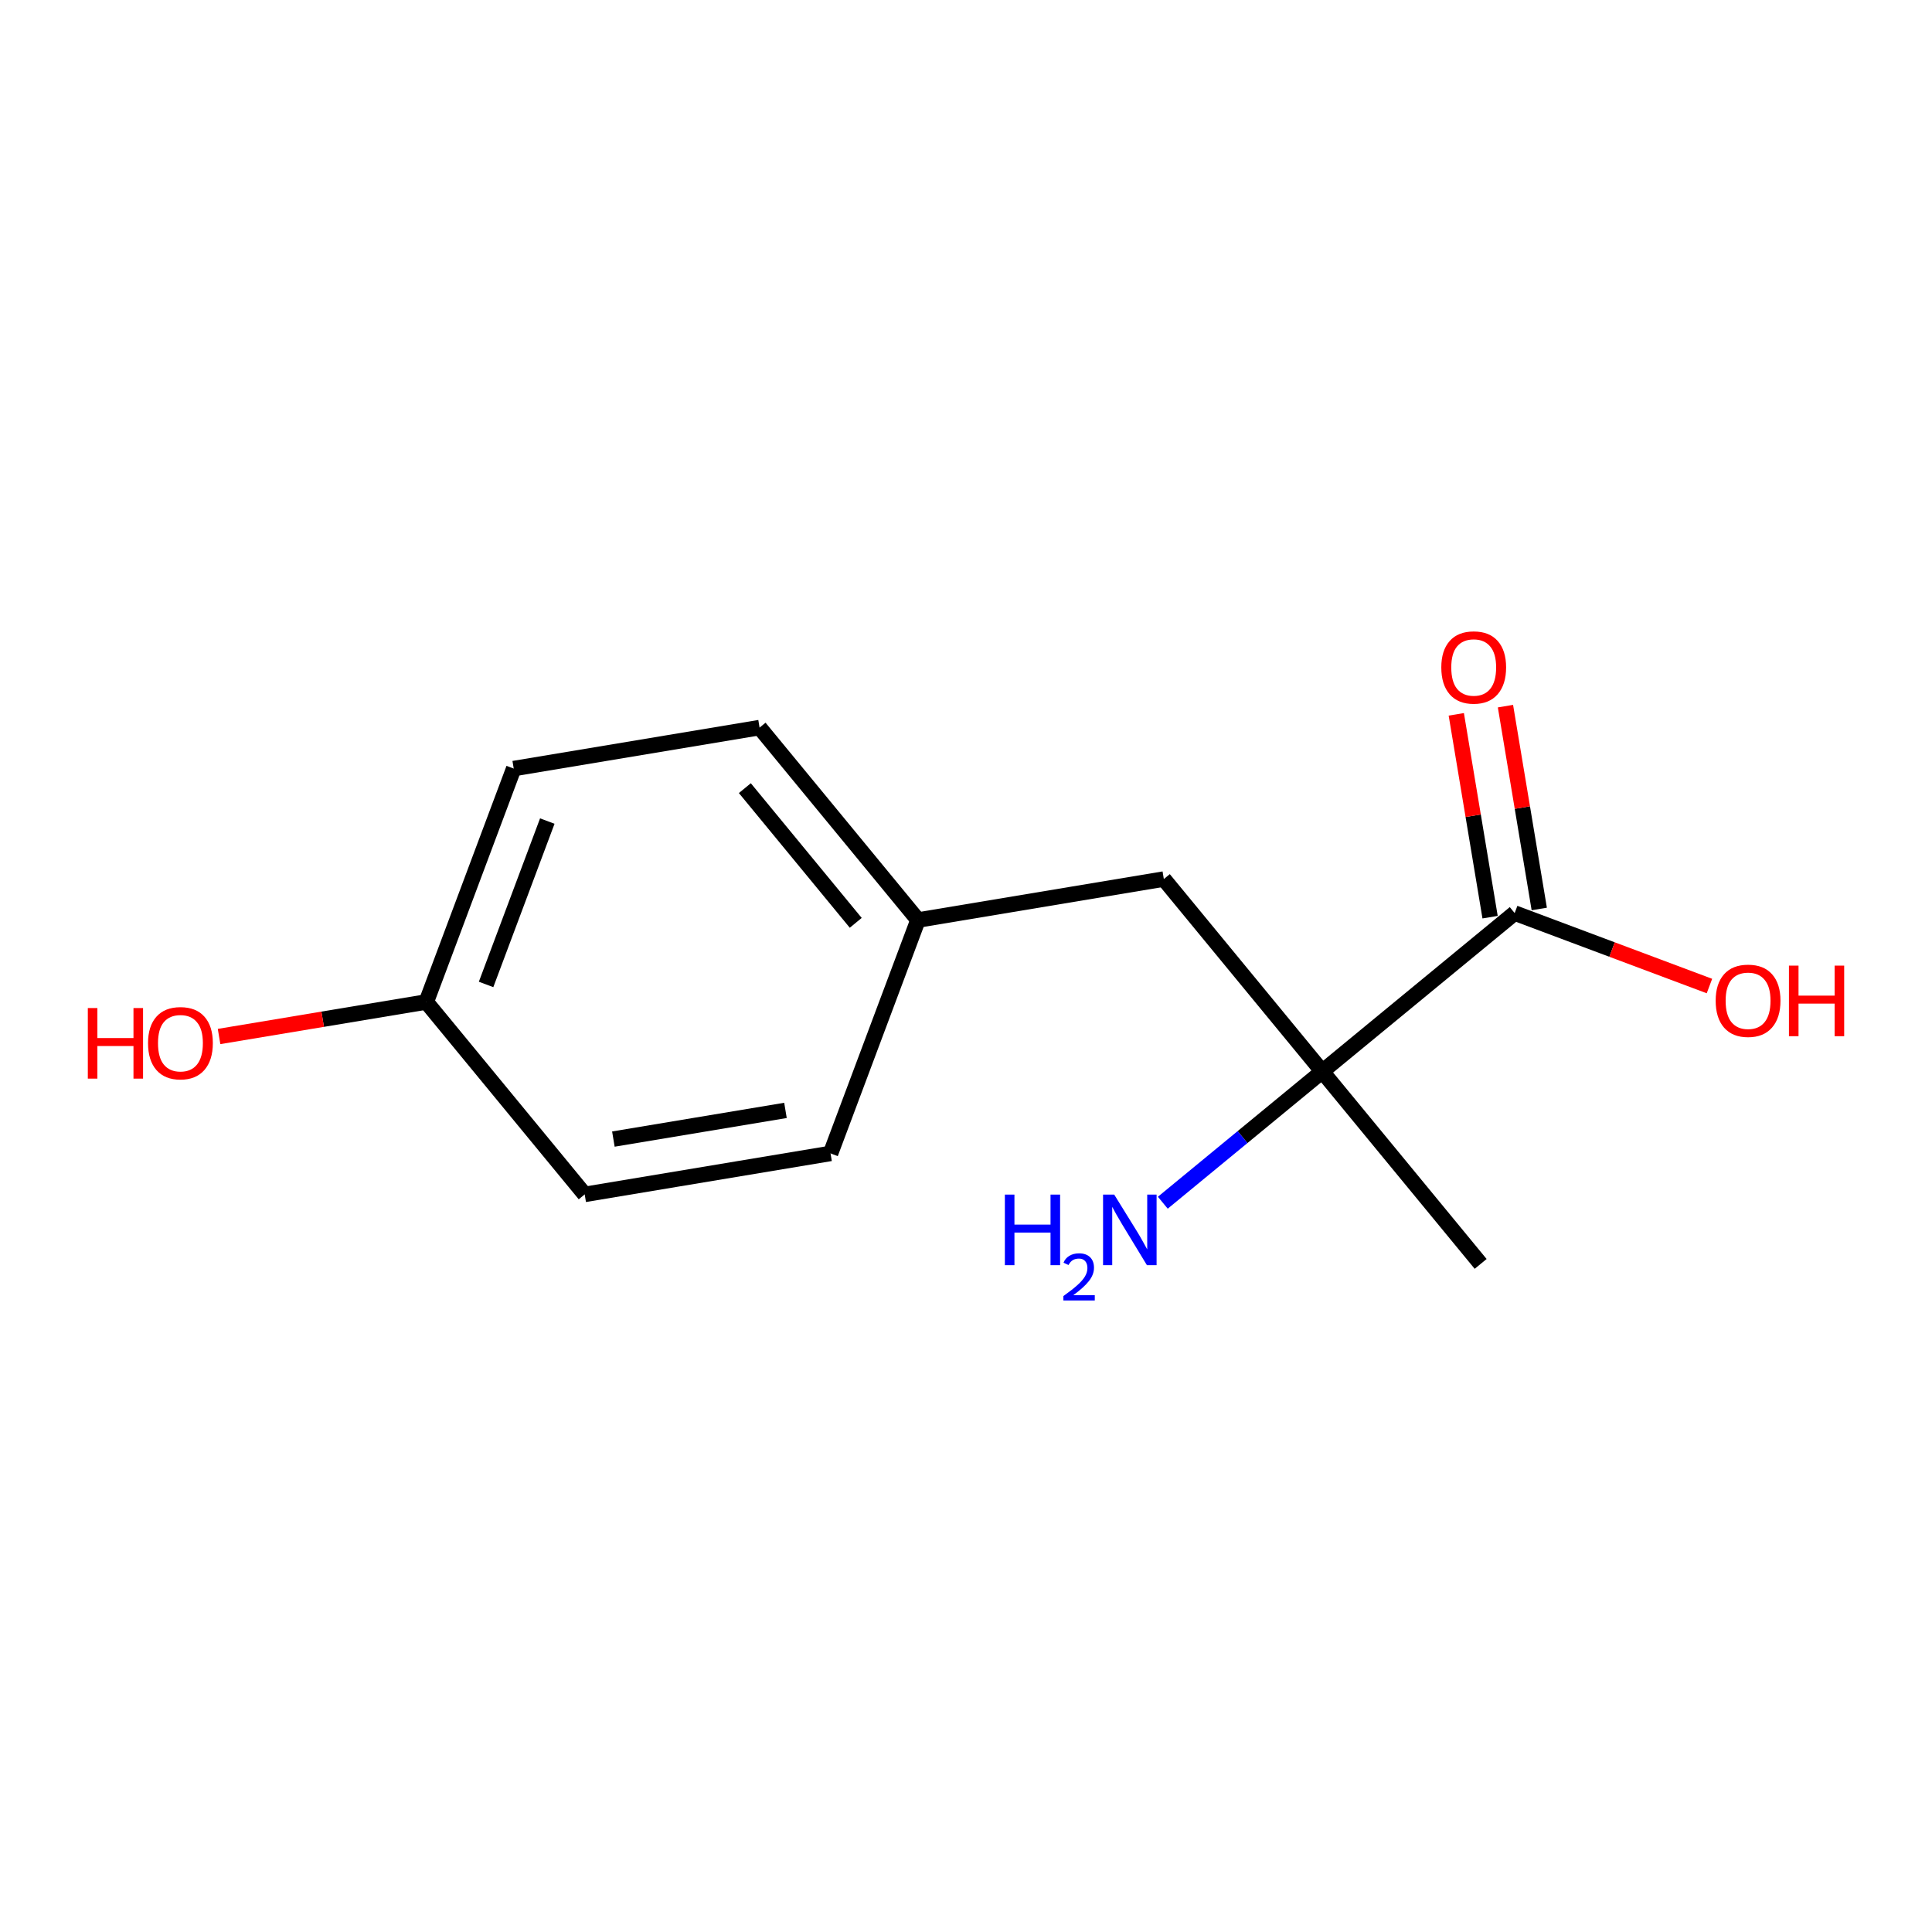<?xml version='1.0' encoding='iso-8859-1'?>
<svg version='1.1' baseProfile='full'
              xmlns='http://www.w3.org/2000/svg'
                      xmlns:rdkit='http://www.rdkit.org/xml'
                      xmlns:xlink='http://www.w3.org/1999/xlink'
                  xml:space='preserve'
width='250px' height='250px' viewBox='0 0 250 250'>
<!-- END OF HEADER -->
<rect style='opacity:1.0;fill:#FFFFFF;stroke:none' width='250' height='250' x='0' y='0'> </rect>
<path class='bond-0 atom-0 atom-9' d='M 191.596,163.549 L 171.098,138.649' style='fill:none;fill-rule:evenodd;stroke:#000000;stroke-width:2.0px;stroke-linecap:butt;stroke-linejoin:miter;stroke-opacity:1' />
<path class='bond-1 atom-1 atom-3' d='M 107.472,149.252 L 75.659,154.554' style='fill:none;fill-rule:evenodd;stroke:#000000;stroke-width:2.0px;stroke-linecap:butt;stroke-linejoin:miter;stroke-opacity:1' />
<path class='bond-1 atom-1 atom-3' d='M 101.64,143.685 L 79.371,147.396' style='fill:none;fill-rule:evenodd;stroke:#000000;stroke-width:2.0px;stroke-linecap:butt;stroke-linejoin:miter;stroke-opacity:1' />
<path class='bond-2 atom-1 atom-6' d='M 107.472,149.252 L 118.787,119.051' style='fill:none;fill-rule:evenodd;stroke:#000000;stroke-width:2.0px;stroke-linecap:butt;stroke-linejoin:miter;stroke-opacity:1' />
<path class='bond-3 atom-2 atom-4' d='M 98.289,94.151 L 66.476,99.452' style='fill:none;fill-rule:evenodd;stroke:#000000;stroke-width:2.0px;stroke-linecap:butt;stroke-linejoin:miter;stroke-opacity:1' />
<path class='bond-4 atom-2 atom-6' d='M 98.289,94.151 L 118.787,119.051' style='fill:none;fill-rule:evenodd;stroke:#000000;stroke-width:2.0px;stroke-linecap:butt;stroke-linejoin:miter;stroke-opacity:1' />
<path class='bond-4 atom-2 atom-6' d='M 96.384,101.985 L 110.733,119.415' style='fill:none;fill-rule:evenodd;stroke:#000000;stroke-width:2.0px;stroke-linecap:butt;stroke-linejoin:miter;stroke-opacity:1' />
<path class='bond-5 atom-3 atom-7' d='M 75.659,154.554 L 55.161,129.654' style='fill:none;fill-rule:evenodd;stroke:#000000;stroke-width:2.0px;stroke-linecap:butt;stroke-linejoin:miter;stroke-opacity:1' />
<path class='bond-6 atom-4 atom-7' d='M 66.476,99.452 L 55.161,129.654' style='fill:none;fill-rule:evenodd;stroke:#000000;stroke-width:2.0px;stroke-linecap:butt;stroke-linejoin:miter;stroke-opacity:1' />
<path class='bond-6 atom-4 atom-7' d='M 70.82,106.246 L 62.899,127.387' style='fill:none;fill-rule:evenodd;stroke:#000000;stroke-width:2.0px;stroke-linecap:butt;stroke-linejoin:miter;stroke-opacity:1' />
<path class='bond-7 atom-5 atom-6' d='M 150.6,113.749 L 118.787,119.051' style='fill:none;fill-rule:evenodd;stroke:#000000;stroke-width:2.0px;stroke-linecap:butt;stroke-linejoin:miter;stroke-opacity:1' />
<path class='bond-8 atom-5 atom-9' d='M 150.6,113.749 L 171.098,138.649' style='fill:none;fill-rule:evenodd;stroke:#000000;stroke-width:2.0px;stroke-linecap:butt;stroke-linejoin:miter;stroke-opacity:1' />
<path class='bond-9 atom-7 atom-11' d='M 55.161,129.654 L 41.754,131.888' style='fill:none;fill-rule:evenodd;stroke:#000000;stroke-width:2.0px;stroke-linecap:butt;stroke-linejoin:miter;stroke-opacity:1' />
<path class='bond-9 atom-7 atom-11' d='M 41.754,131.888 L 28.347,134.123' style='fill:none;fill-rule:evenodd;stroke:#FF0000;stroke-width:2.0px;stroke-linecap:butt;stroke-linejoin:miter;stroke-opacity:1' />
<path class='bond-10 atom-8 atom-9' d='M 195.998,118.151 L 171.098,138.649' style='fill:none;fill-rule:evenodd;stroke:#000000;stroke-width:2.0px;stroke-linecap:butt;stroke-linejoin:miter;stroke-opacity:1' />
<path class='bond-11 atom-8 atom-12' d='M 199.18,117.621 L 196.993,104.498' style='fill:none;fill-rule:evenodd;stroke:#000000;stroke-width:2.0px;stroke-linecap:butt;stroke-linejoin:miter;stroke-opacity:1' />
<path class='bond-11 atom-8 atom-12' d='M 196.993,104.498 L 194.806,91.374' style='fill:none;fill-rule:evenodd;stroke:#FF0000;stroke-width:2.0px;stroke-linecap:butt;stroke-linejoin:miter;stroke-opacity:1' />
<path class='bond-11 atom-8 atom-12' d='M 192.817,118.681 L 190.63,105.558' style='fill:none;fill-rule:evenodd;stroke:#000000;stroke-width:2.0px;stroke-linecap:butt;stroke-linejoin:miter;stroke-opacity:1' />
<path class='bond-11 atom-8 atom-12' d='M 190.63,105.558 L 188.443,92.435' style='fill:none;fill-rule:evenodd;stroke:#FF0000;stroke-width:2.0px;stroke-linecap:butt;stroke-linejoin:miter;stroke-opacity:1' />
<path class='bond-12 atom-8 atom-13' d='M 195.998,118.151 L 208.6,122.872' style='fill:none;fill-rule:evenodd;stroke:#000000;stroke-width:2.0px;stroke-linecap:butt;stroke-linejoin:miter;stroke-opacity:1' />
<path class='bond-12 atom-8 atom-13' d='M 208.6,122.872 L 221.201,127.593' style='fill:none;fill-rule:evenodd;stroke:#FF0000;stroke-width:2.0px;stroke-linecap:butt;stroke-linejoin:miter;stroke-opacity:1' />
<path class='bond-13 atom-9 atom-10' d='M 171.098,138.649 L 160.783,147.14' style='fill:none;fill-rule:evenodd;stroke:#000000;stroke-width:2.0px;stroke-linecap:butt;stroke-linejoin:miter;stroke-opacity:1' />
<path class='bond-13 atom-9 atom-10' d='M 160.783,147.14 L 150.468,155.632' style='fill:none;fill-rule:evenodd;stroke:#0000FF;stroke-width:2.0px;stroke-linecap:butt;stroke-linejoin:miter;stroke-opacity:1' />
<path  class='atom-10' d='M 130.03 154.58
L 131.268 154.58
L 131.268 158.463
L 135.938 158.463
L 135.938 154.58
L 137.177 154.58
L 137.177 163.714
L 135.938 163.714
L 135.938 159.495
L 131.268 159.495
L 131.268 163.714
L 130.03 163.714
L 130.03 154.58
' fill='#0000FF'/>
<path  class='atom-10' d='M 137.619 163.393
Q 137.841 162.823, 138.369 162.508
Q 138.897 162.184, 139.629 162.184
Q 140.54 162.184, 141.051 162.678
Q 141.562 163.172, 141.562 164.049
Q 141.562 164.943, 140.897 165.777
Q 140.242 166.612, 138.88 167.599
L 141.664 167.599
L 141.664 168.281
L 137.602 168.281
L 137.602 167.71
Q 138.726 166.91, 139.39 166.314
Q 140.063 165.718, 140.387 165.181
Q 140.71 164.645, 140.71 164.091
Q 140.71 163.512, 140.421 163.189
Q 140.131 162.865, 139.629 162.865
Q 139.143 162.865, 138.82 163.061
Q 138.496 163.257, 138.266 163.691
L 137.619 163.393
' fill='#0000FF'/>
<path  class='atom-10' d='M 144.179 154.58
L 147.172 159.418
Q 147.469 159.895, 147.946 160.759
Q 148.424 161.624, 148.45 161.675
L 148.45 154.58
L 149.662 154.58
L 149.662 163.714
L 148.411 163.714
L 145.199 158.424
Q 144.824 157.805, 144.425 157.096
Q 144.037 156.386, 143.921 156.167
L 143.921 163.714
L 142.735 163.714
L 142.735 154.58
L 144.179 154.58
' fill='#0000FF'/>
<path  class='atom-11' d='M 11.364 130.441
L 12.602 130.441
L 12.602 134.324
L 17.272 134.324
L 17.272 130.441
L 18.511 130.441
L 18.511 139.574
L 17.272 139.574
L 17.272 135.356
L 12.602 135.356
L 12.602 139.574
L 11.364 139.574
L 11.364 130.441
' fill='#FF0000'/>
<path  class='atom-11' d='M 19.156 134.982
Q 19.156 132.789, 20.239 131.563
Q 21.323 130.337, 23.348 130.337
Q 25.374 130.337, 26.457 131.563
Q 27.541 132.789, 27.541 134.982
Q 27.541 137.201, 26.445 138.465
Q 25.348 139.716, 23.348 139.716
Q 21.336 139.716, 20.239 138.465
Q 19.156 137.214, 19.156 134.982
M 23.348 138.684
Q 24.742 138.684, 25.49 137.755
Q 26.251 136.814, 26.251 134.982
Q 26.251 133.188, 25.49 132.285
Q 24.742 131.369, 23.348 131.369
Q 21.955 131.369, 21.194 132.273
Q 20.446 133.176, 20.446 134.982
Q 20.446 136.826, 21.194 137.755
Q 21.955 138.684, 23.348 138.684
' fill='#FF0000'/>
<path  class='atom-12' d='M 186.504 86.364
Q 186.504 84.171, 187.588 82.945
Q 188.671 81.719, 190.697 81.719
Q 192.722 81.719, 193.806 82.945
Q 194.889 84.171, 194.889 86.364
Q 194.889 88.583, 193.793 89.847
Q 192.696 91.098, 190.697 91.098
Q 188.684 91.098, 187.588 89.847
Q 186.504 88.596, 186.504 86.364
M 190.697 90.066
Q 192.09 90.066, 192.838 89.137
Q 193.599 88.196, 193.599 86.364
Q 193.599 84.57, 192.838 83.668
Q 192.09 82.751, 190.697 82.751
Q 189.303 82.751, 188.542 83.655
Q 187.794 84.558, 187.794 86.364
Q 187.794 88.209, 188.542 89.137
Q 189.303 90.066, 190.697 90.066
' fill='#FF0000'/>
<path  class='atom-13' d='M 222.007 129.492
Q 222.007 127.299, 223.091 126.073
Q 224.175 124.848, 226.2 124.848
Q 228.225 124.848, 229.309 126.073
Q 230.393 127.299, 230.393 129.492
Q 230.393 131.711, 229.296 132.975
Q 228.2 134.226, 226.2 134.226
Q 224.188 134.226, 223.091 132.975
Q 222.007 131.724, 222.007 129.492
M 226.2 133.194
Q 227.593 133.194, 228.342 132.265
Q 229.103 131.324, 229.103 129.492
Q 229.103 127.699, 228.342 126.796
Q 227.593 125.88, 226.2 125.88
Q 224.807 125.88, 224.046 126.783
Q 223.297 127.686, 223.297 129.492
Q 223.297 131.337, 224.046 132.265
Q 224.807 133.194, 226.2 133.194
' fill='#FF0000'/>
<path  class='atom-13' d='M 231.489 124.951
L 232.728 124.951
L 232.728 128.834
L 237.398 128.834
L 237.398 124.951
L 238.636 124.951
L 238.636 134.084
L 237.398 134.084
L 237.398 129.866
L 232.728 129.866
L 232.728 134.084
L 231.489 134.084
L 231.489 124.951
' fill='#FF0000'/>
</svg>
